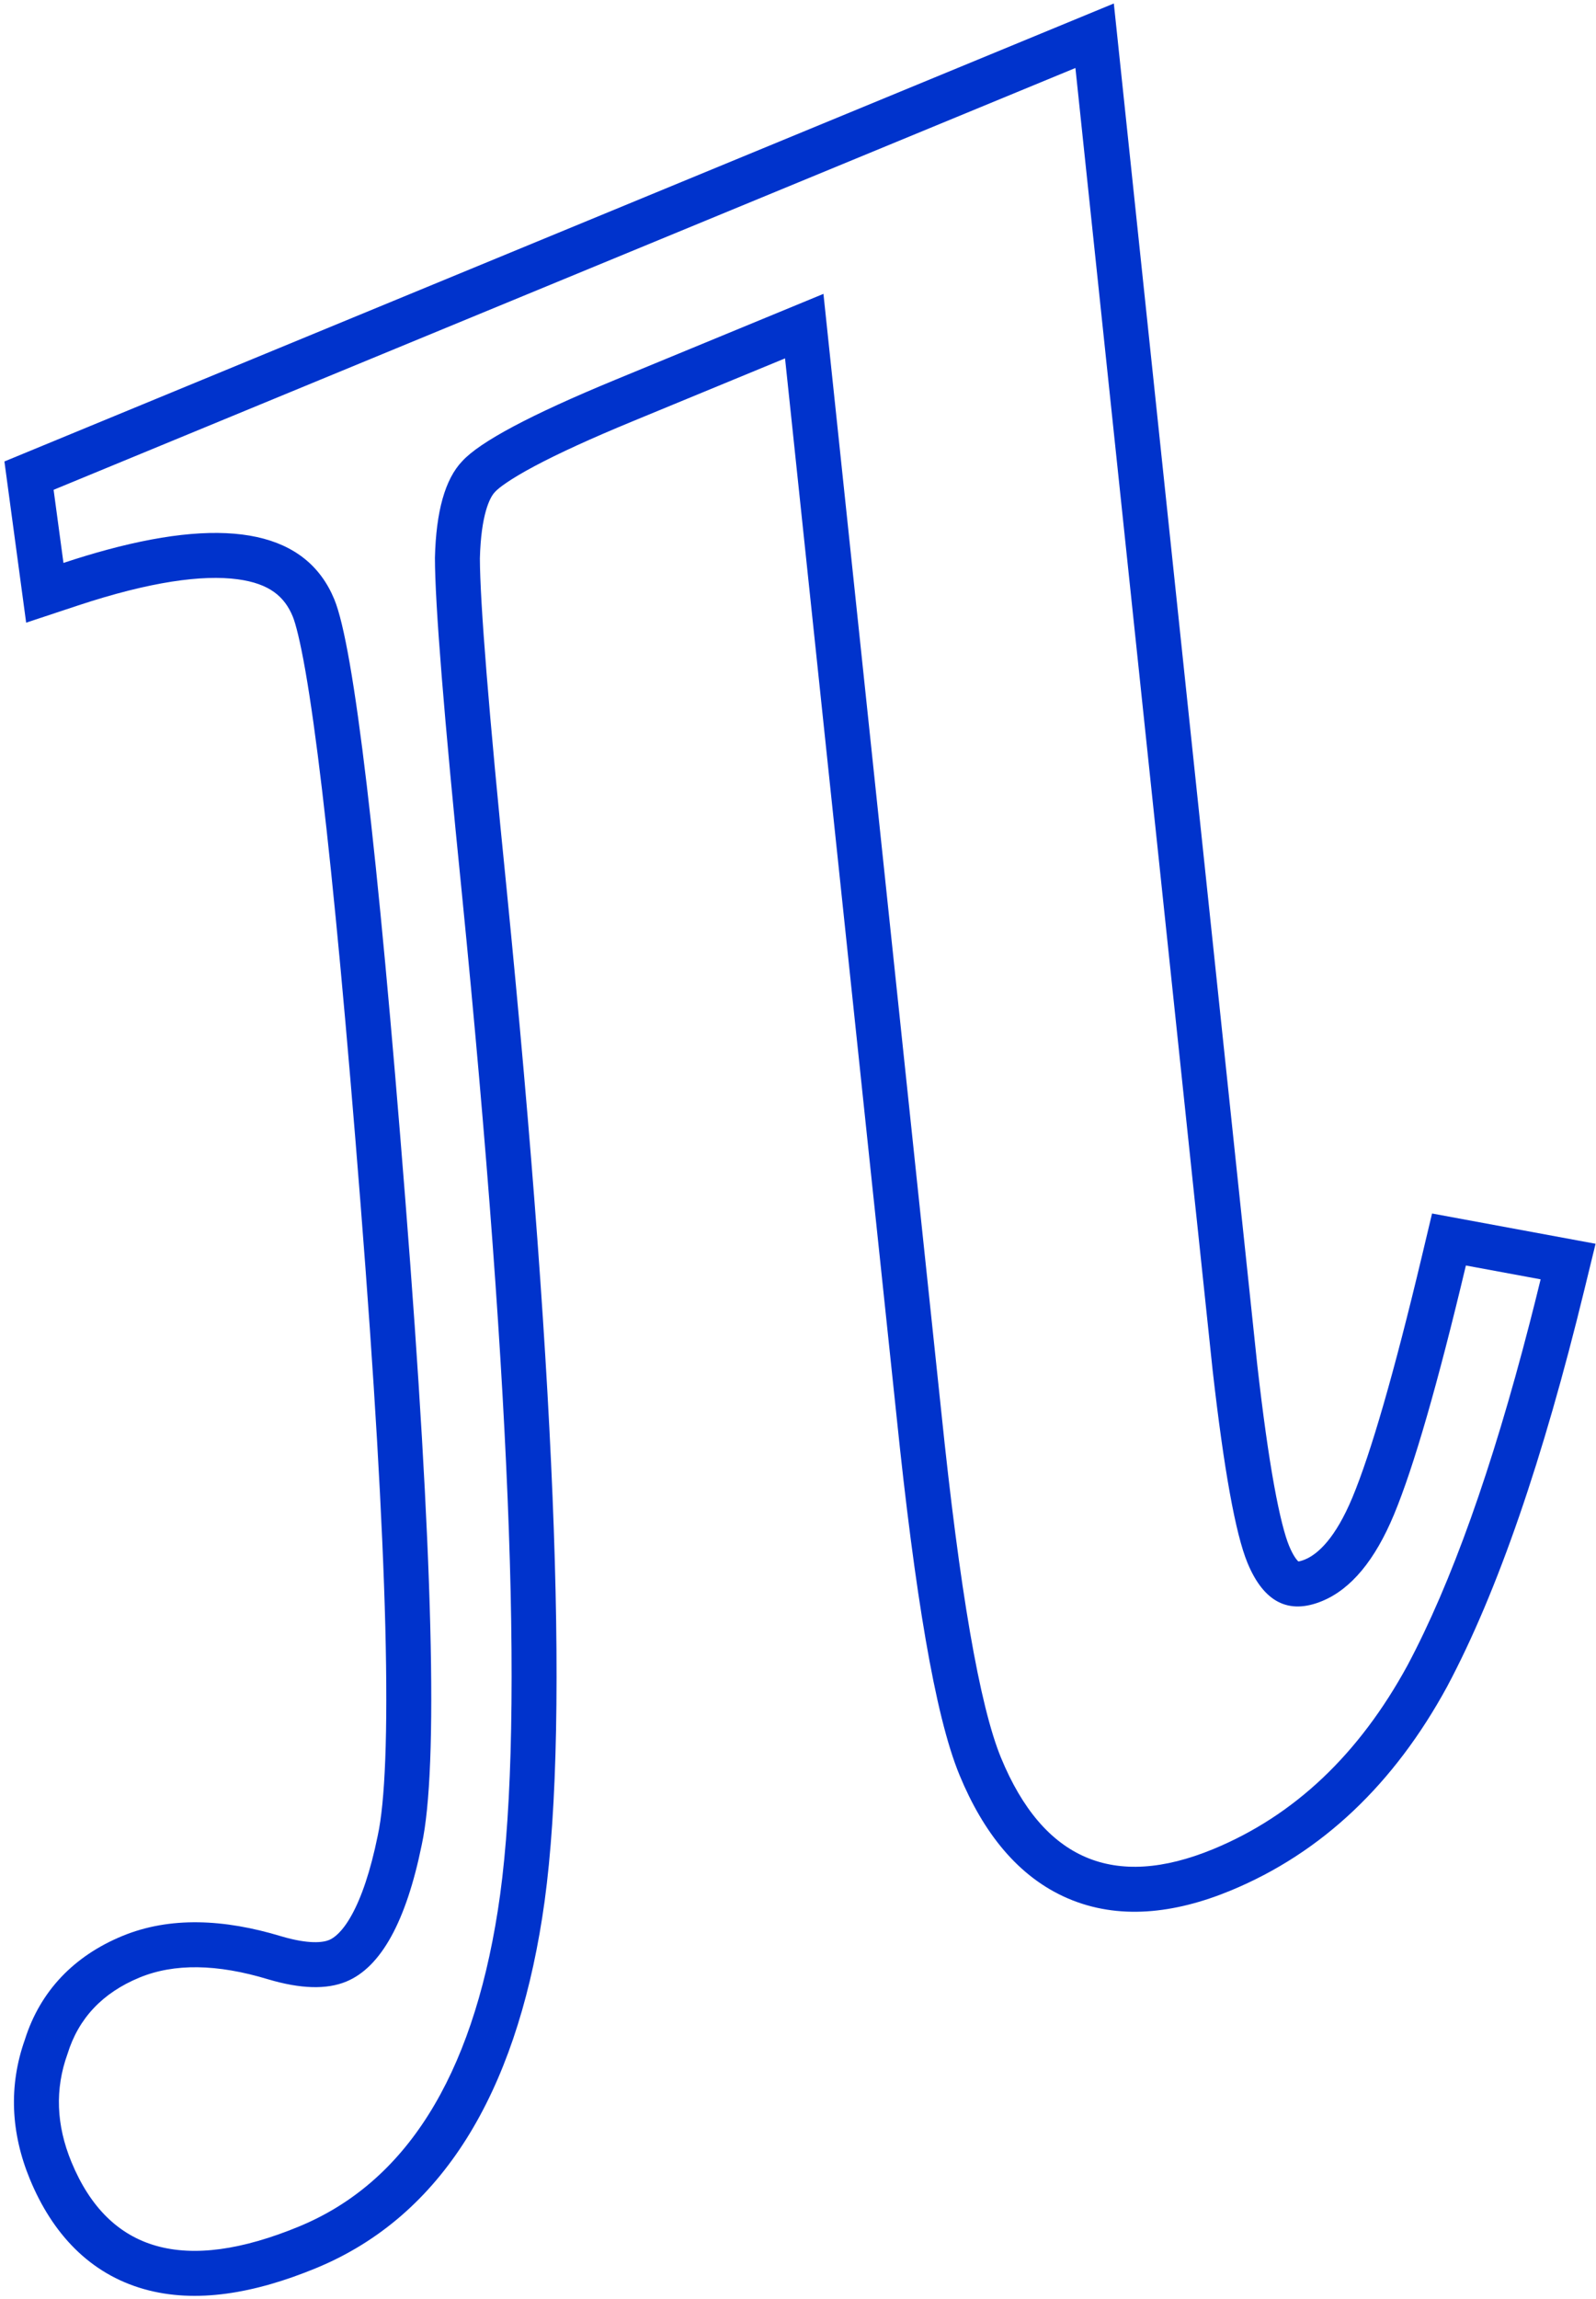 <?xml version="1.0" encoding="UTF-8"?> <svg xmlns="http://www.w3.org/2000/svg" width="284" height="409" viewBox="0 0 284 409" fill="none"><path fill-rule="evenodd" clip-rule="evenodd" d="M0.786 82.088L198.2 0.62L223.726 242.812C223.728 242.823 223.729 242.833 223.73 242.844C224.724 251.594 225.72 258.68 226.709 264.15C227.727 269.773 228.657 273.212 229.375 274.953C230.15 276.831 230.794 277.541 231.034 277.76C231.217 277.739 231.599 277.665 232.212 277.412C234.514 276.462 237.642 273.627 240.671 266.34C243.905 258.561 248.046 244.356 253.066 223.263L254.826 215.865L283.923 221.248L281.919 229.469C274.61 259.465 266.525 283.092 257.52 299.999L257.502 300.033L257.484 300.066C248.118 317.255 235.311 329.569 218.95 336.321C208.917 340.462 198.98 341.546 190.029 337.703C181.121 333.879 174.934 325.921 170.744 315.768C168.478 310.276 166.518 302.085 164.725 291.703C162.907 281.17 161.176 267.861 159.525 251.825C159.525 251.823 159.525 251.821 159.525 251.82L139.694 63.749L112.536 74.957C105.144 78.007 99.381 80.654 95.16 82.899C90.693 85.276 88.722 86.811 88.154 87.438L88.089 87.509L88.022 87.579C87.159 88.485 85.594 91.561 85.394 99.324C85.413 107.089 86.961 126.54 90.159 158.222L90.16 158.235C99.149 248.741 101.421 310.076 96.473 341.173C91.618 372.148 78.853 394.136 56.264 403.459C45.306 407.981 34.846 409.811 25.627 407.2C15.963 404.464 9.32 397.346 5.318 387.649C1.929 379.435 1.512 371.031 4.42 362.839C7.164 354.125 13.221 347.914 21.77 344.386C30.238 340.892 39.895 341.366 50.008 344.428C54.976 345.903 57.496 345.539 58.554 345.103C59.417 344.747 60.897 343.708 62.594 340.635C64.297 337.552 65.904 332.968 67.209 326.567L67.219 326.515L67.23 326.464C68.493 320.658 69.053 308.58 68.564 289.358C68.082 270.433 66.614 245.34 64.149 214.029C61.681 182.693 59.402 158.227 57.315 140.583C56.27 131.755 55.283 124.716 54.357 119.416C53.392 113.898 52.593 110.881 52.094 109.671C50.633 106.132 47.968 103.811 42.296 103.048C36.05 102.208 26.733 103.445 13.809 107.729L4.653 110.764L0.786 82.088ZM47.71 352.091C38.625 349.337 30.996 349.234 24.822 351.781C18.236 354.499 13.965 359.032 12.008 365.379C9.76 371.605 9.995 378.011 12.713 384.597C19.338 400.649 32.837 404.472 53.212 396.063C72.146 388.25 83.932 369.537 88.571 339.925C93.331 310.021 91.207 249.722 82.199 159.025C79.002 127.348 77.4 107.417 77.394 99.23C77.593 90.959 79.205 85.236 82.23 82.061C85.376 78.595 94.461 73.762 109.484 67.562L146.529 52.275L167.483 251C170.765 282.883 174.317 303.455 178.139 312.716C185.613 330.827 198.2 336.23 215.899 328.926C230.305 322.981 241.825 312.085 250.459 296.239C258.247 281.615 265.493 261.319 272.197 235.35C272.852 232.813 273.502 230.221 274.147 227.575L260.848 225.115C255.827 246.214 251.564 260.98 248.058 269.411C244.674 277.552 240.409 282.683 235.264 284.807C229.296 287.27 224.868 285.003 221.98 278.005C219.857 272.86 217.789 261.43 215.778 243.715L191.365 12.095L9.538 87.131L11.292 100.136C13.986 99.243 16.572 98.462 19.049 97.793C41.122 91.835 54.602 94.777 59.489 106.619C62.971 115.057 67.183 150.651 72.124 213.401C77.066 276.151 78.04 314.405 75.047 328.164C72.261 341.839 67.78 349.95 61.606 352.498C58.108 353.941 53.475 353.806 47.71 352.091Z" fill="#0033CC"></path></svg> 